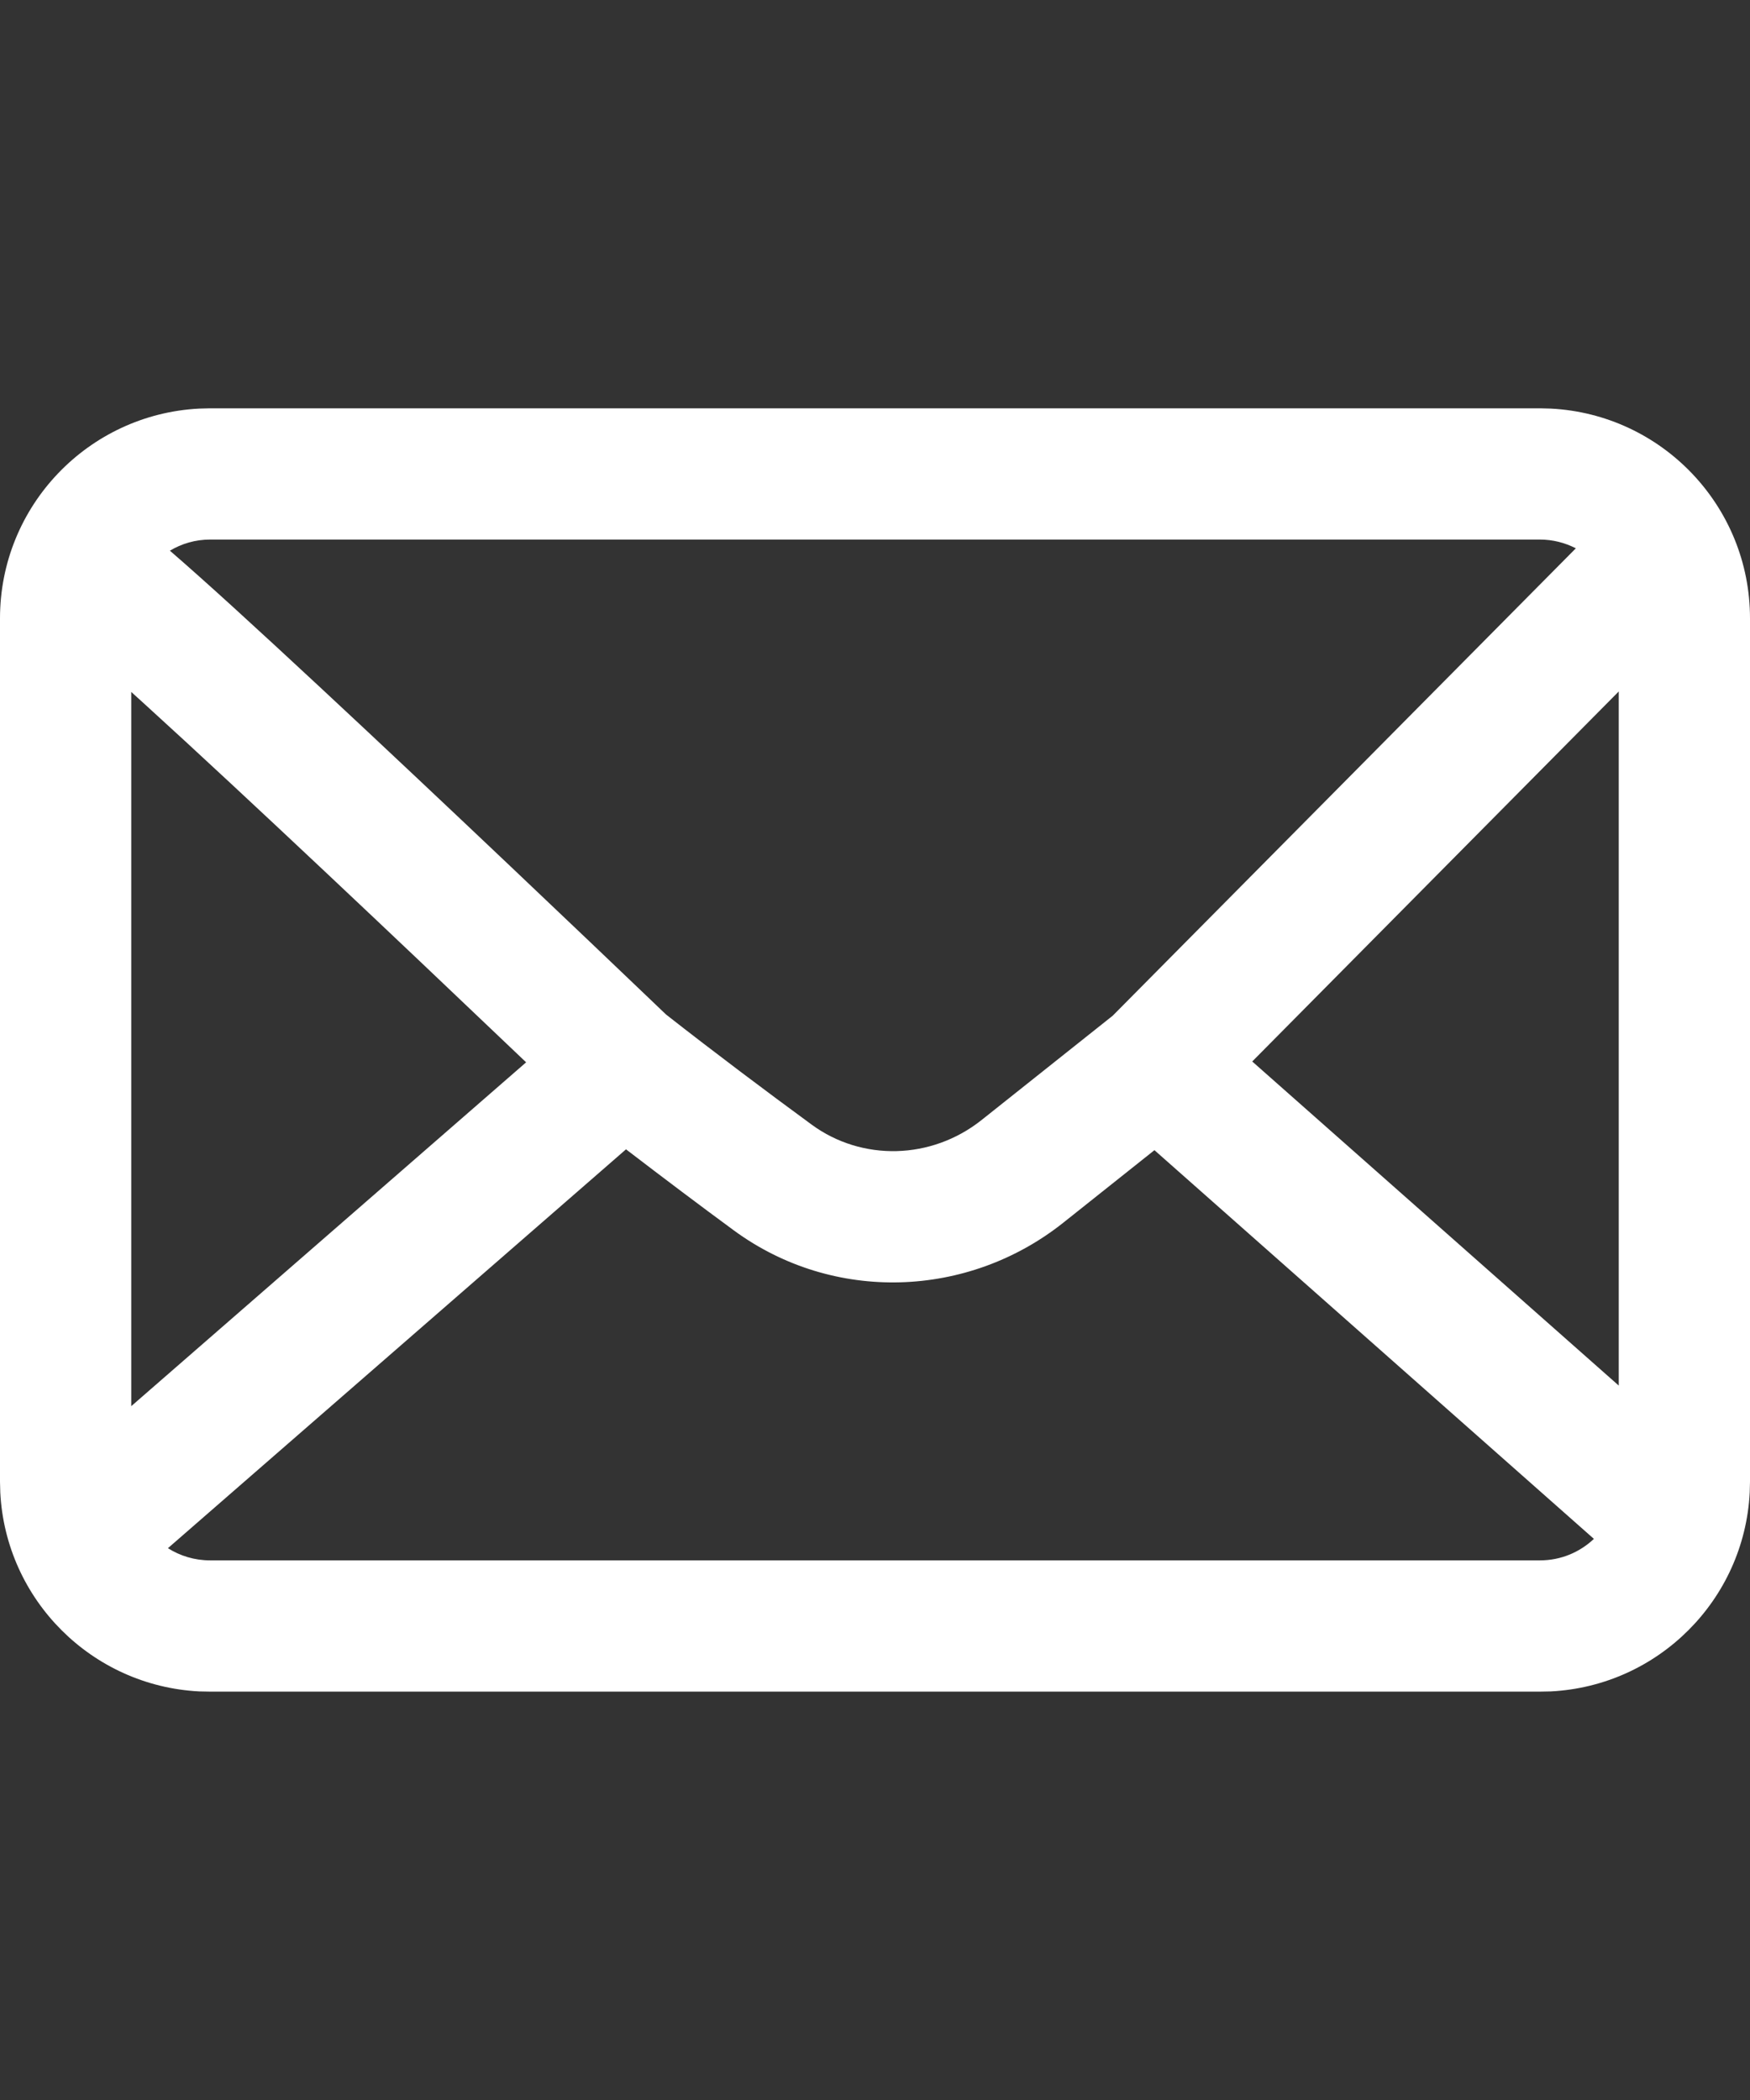 <?xml version="1.0" encoding="utf-8"?>
<svg xmlns="http://www.w3.org/2000/svg" fill="none" height="100%" overflow="visible" preserveAspectRatio="none" style="display: block;" viewBox="0 0 25 30" width="100%">
<rect x="0" y="0" width="25" height="30" fill="#333333" stroke="none"/>
<g id="Social link 1">
<path d="M22.154 5.837C23.739 5.918 25 7.228 25 8.834V21.166L24.996 21.321C24.918 22.855 23.688 24.085 22.154 24.163L22 24.166H3L2.846 24.163C1.312 24.085 0.082 22.855 0.004 21.321L0 21.166V8.834C5.32613e-07 7.228 1.261 5.918 2.846 5.837L3 5.833H22L22.154 5.837ZM2.399 22.117C2.573 22.227 2.779 22.291 3 22.291H22C22.299 22.291 22.569 22.174 22.77 21.984L16.492 16.431L15.19 17.467C13.83 18.549 11.906 18.619 10.486 17.579C10.008 17.228 9.477 16.828 8.943 16.419L2.399 22.117ZM1.875 20.088L7.516 15.176C7.403 15.069 7.28 14.951 7.148 14.826C6.479 14.188 5.58 13.334 4.662 12.47C3.744 11.606 2.81 10.735 2.069 10.061C2.003 10.001 1.938 9.942 1.875 9.885V20.088ZM17.889 15.164L23.125 19.794V9.878L17.889 15.164ZM3 7.708C2.79 7.708 2.595 7.767 2.427 7.867C2.677 8.083 2.987 8.36 3.332 8.674C4.084 9.359 5.027 10.239 5.947 11.105C6.868 11.972 7.77 12.829 8.441 13.468C8.777 13.788 9.056 14.054 9.25 14.24C9.347 14.333 9.424 14.406 9.476 14.456C9.491 14.47 9.505 14.483 9.516 14.494C10.214 15.041 10.951 15.594 11.595 16.066C12.314 16.593 13.306 16.57 14.023 16L15.896 14.51L22.512 7.833C22.358 7.754 22.184 7.708 22 7.708H3Z" fill="white" id="Vector"/>
</g>
</svg>